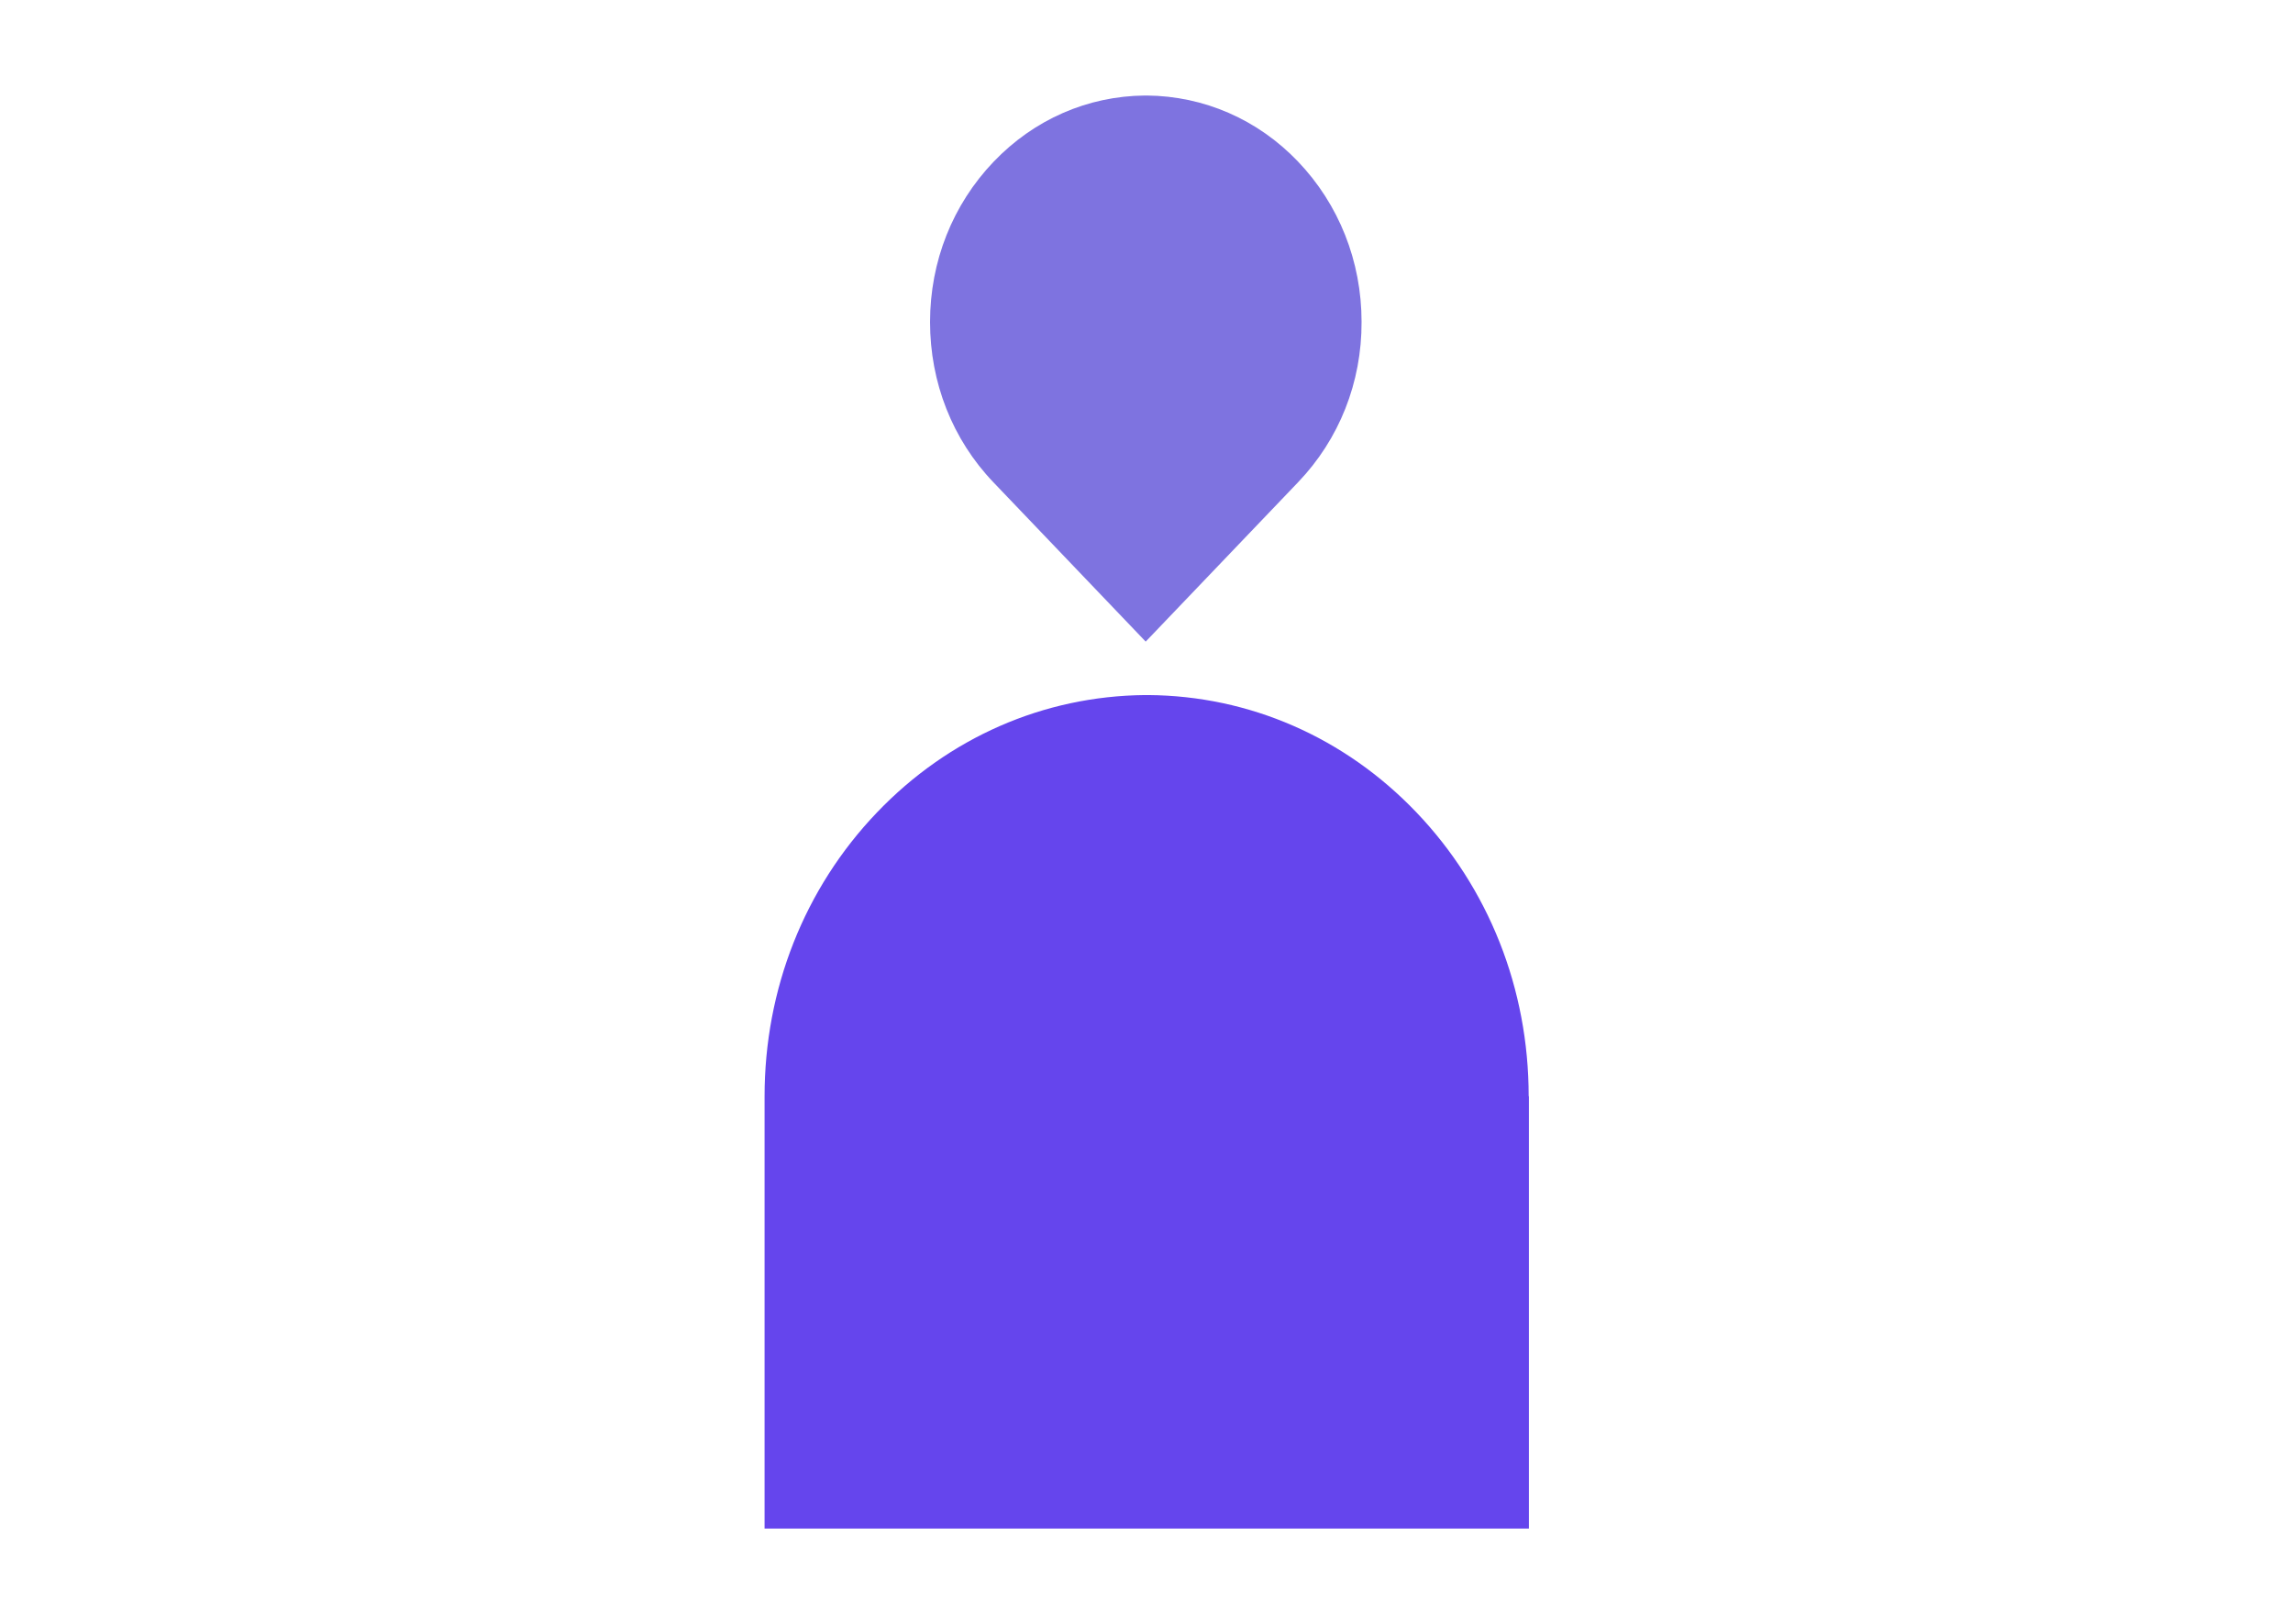 <svg width="48" height="34" viewBox="0 0 48 34" fill="none" xmlns="http://www.w3.org/2000/svg">
<g clip-path="url(#clip0_141_502)">
<path d="M23.988 13.429L24.007 13.409L27.176 10.094C28.033 9.198 28.507 8.008 28.502 6.738C28.502 5.472 28.028 4.278 27.171 3.382C26.33 2.501 25.202 2.01 24.007 2C24.007 2 23.993 2 23.988 2C23.983 2 23.973 2 23.968 2C22.769 2.01 21.646 2.501 20.799 3.387C19.943 4.283 19.469 5.472 19.469 6.743C19.469 8.008 19.938 9.203 20.795 10.098L23.964 13.414L23.983 13.434L23.988 13.429Z" fill="#7E73E0"/>
<path d="M32 22.95C32 20.703 31.163 18.592 29.649 17.008C28.149 15.438 26.155 14.568 24.036 14.553C24.036 14.553 24.012 14.553 24.002 14.553C23.993 14.553 23.978 14.553 23.968 14.553C21.845 14.573 19.856 15.444 18.356 17.013C16.837 18.602 16.005 20.713 16.005 22.955V32.005H32.005V22.955L32 22.95Z" fill="#6545ED"/>
</g>
<defs>
<clipPath id="clip0_141_502">
<rect width="16" height="30" fill="white" transform="translate(16 2)"/>
</clipPath>
</defs>
</svg>
